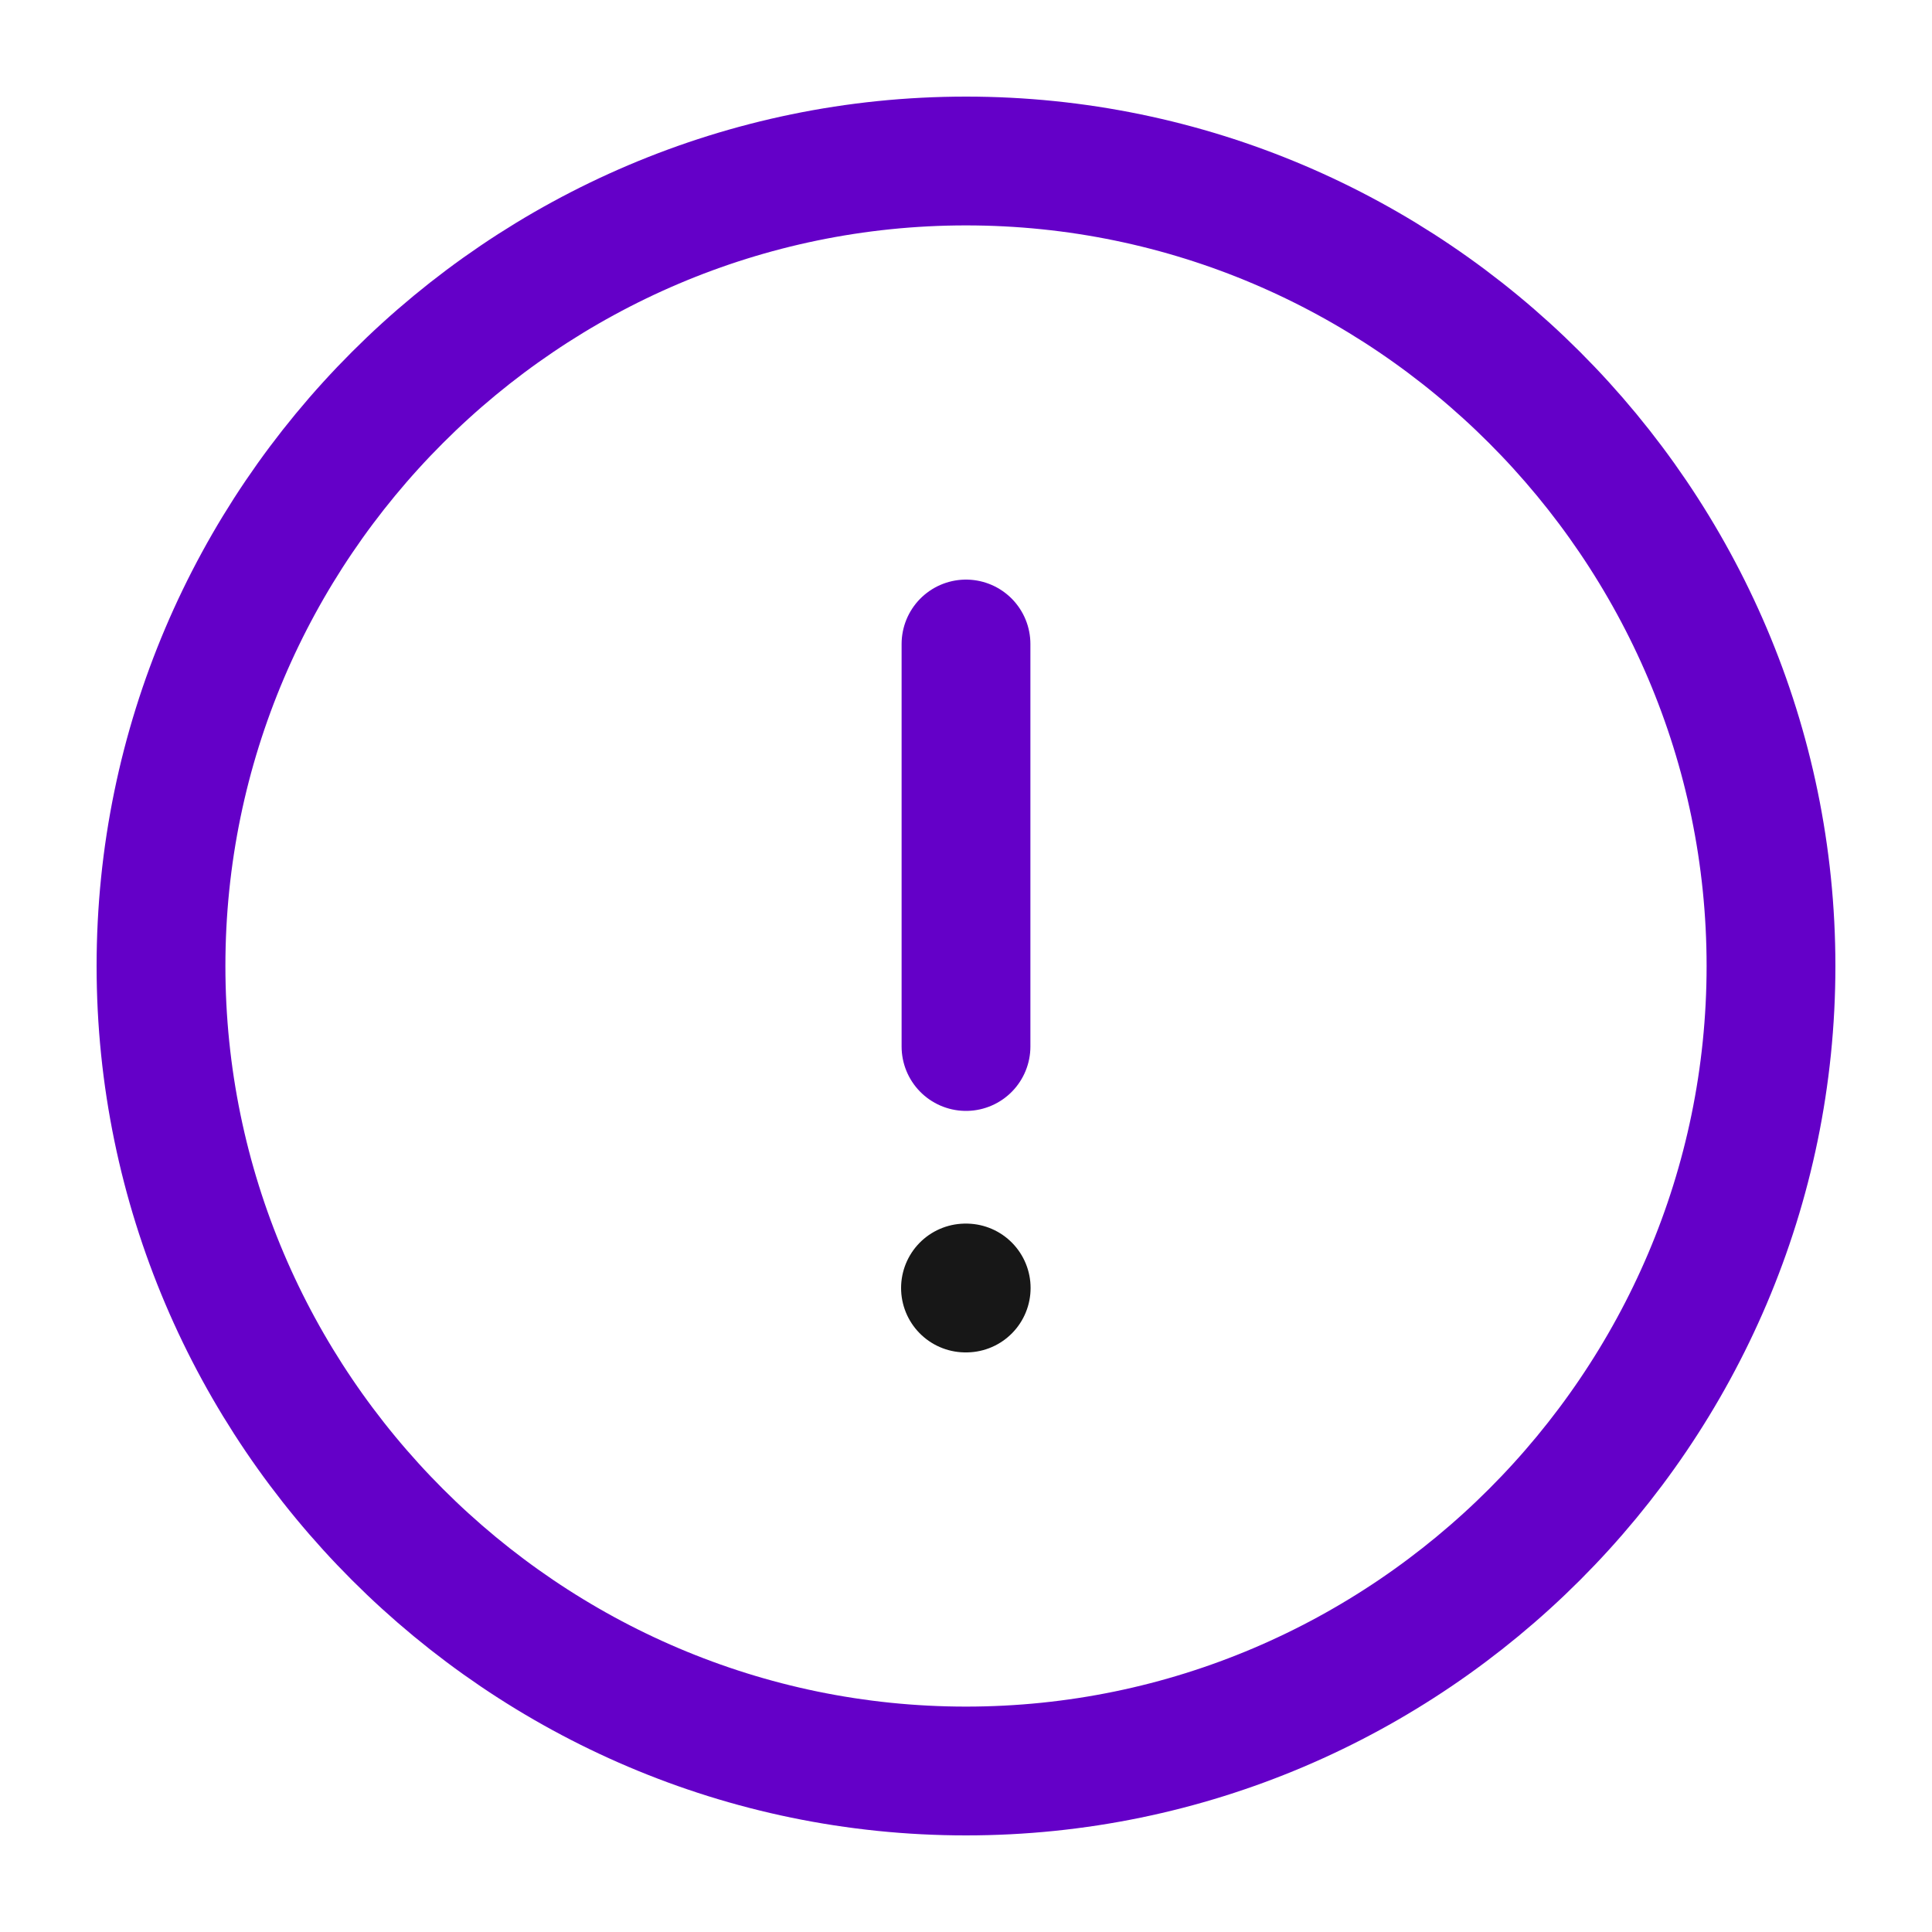 <svg xmlns="http://www.w3.org/2000/svg" width="30" height="30" viewBox="0 0 30 30" fill="none"><path d="M15 27.5C21.875 27.5 27.5 21.875 27.5 15C27.5 8.125 21.875 2.5 15 2.5C8.125 2.5 2.5 8.125 2.5 15C2.5 21.875 8.125 27.5 15 27.5Z" stroke="#6400C8" stroke-width="2" stroke-linecap="round" stroke-linejoin="round"></path><path d="M15 10V16.25" stroke="#6400C8" stroke-width="2" stroke-linecap="round" stroke-linejoin="round"></path><path d="M14.992 20H15.003" stroke="#171717" stroke-width="2" stroke-linecap="round" stroke-linejoin="round"></path></svg>